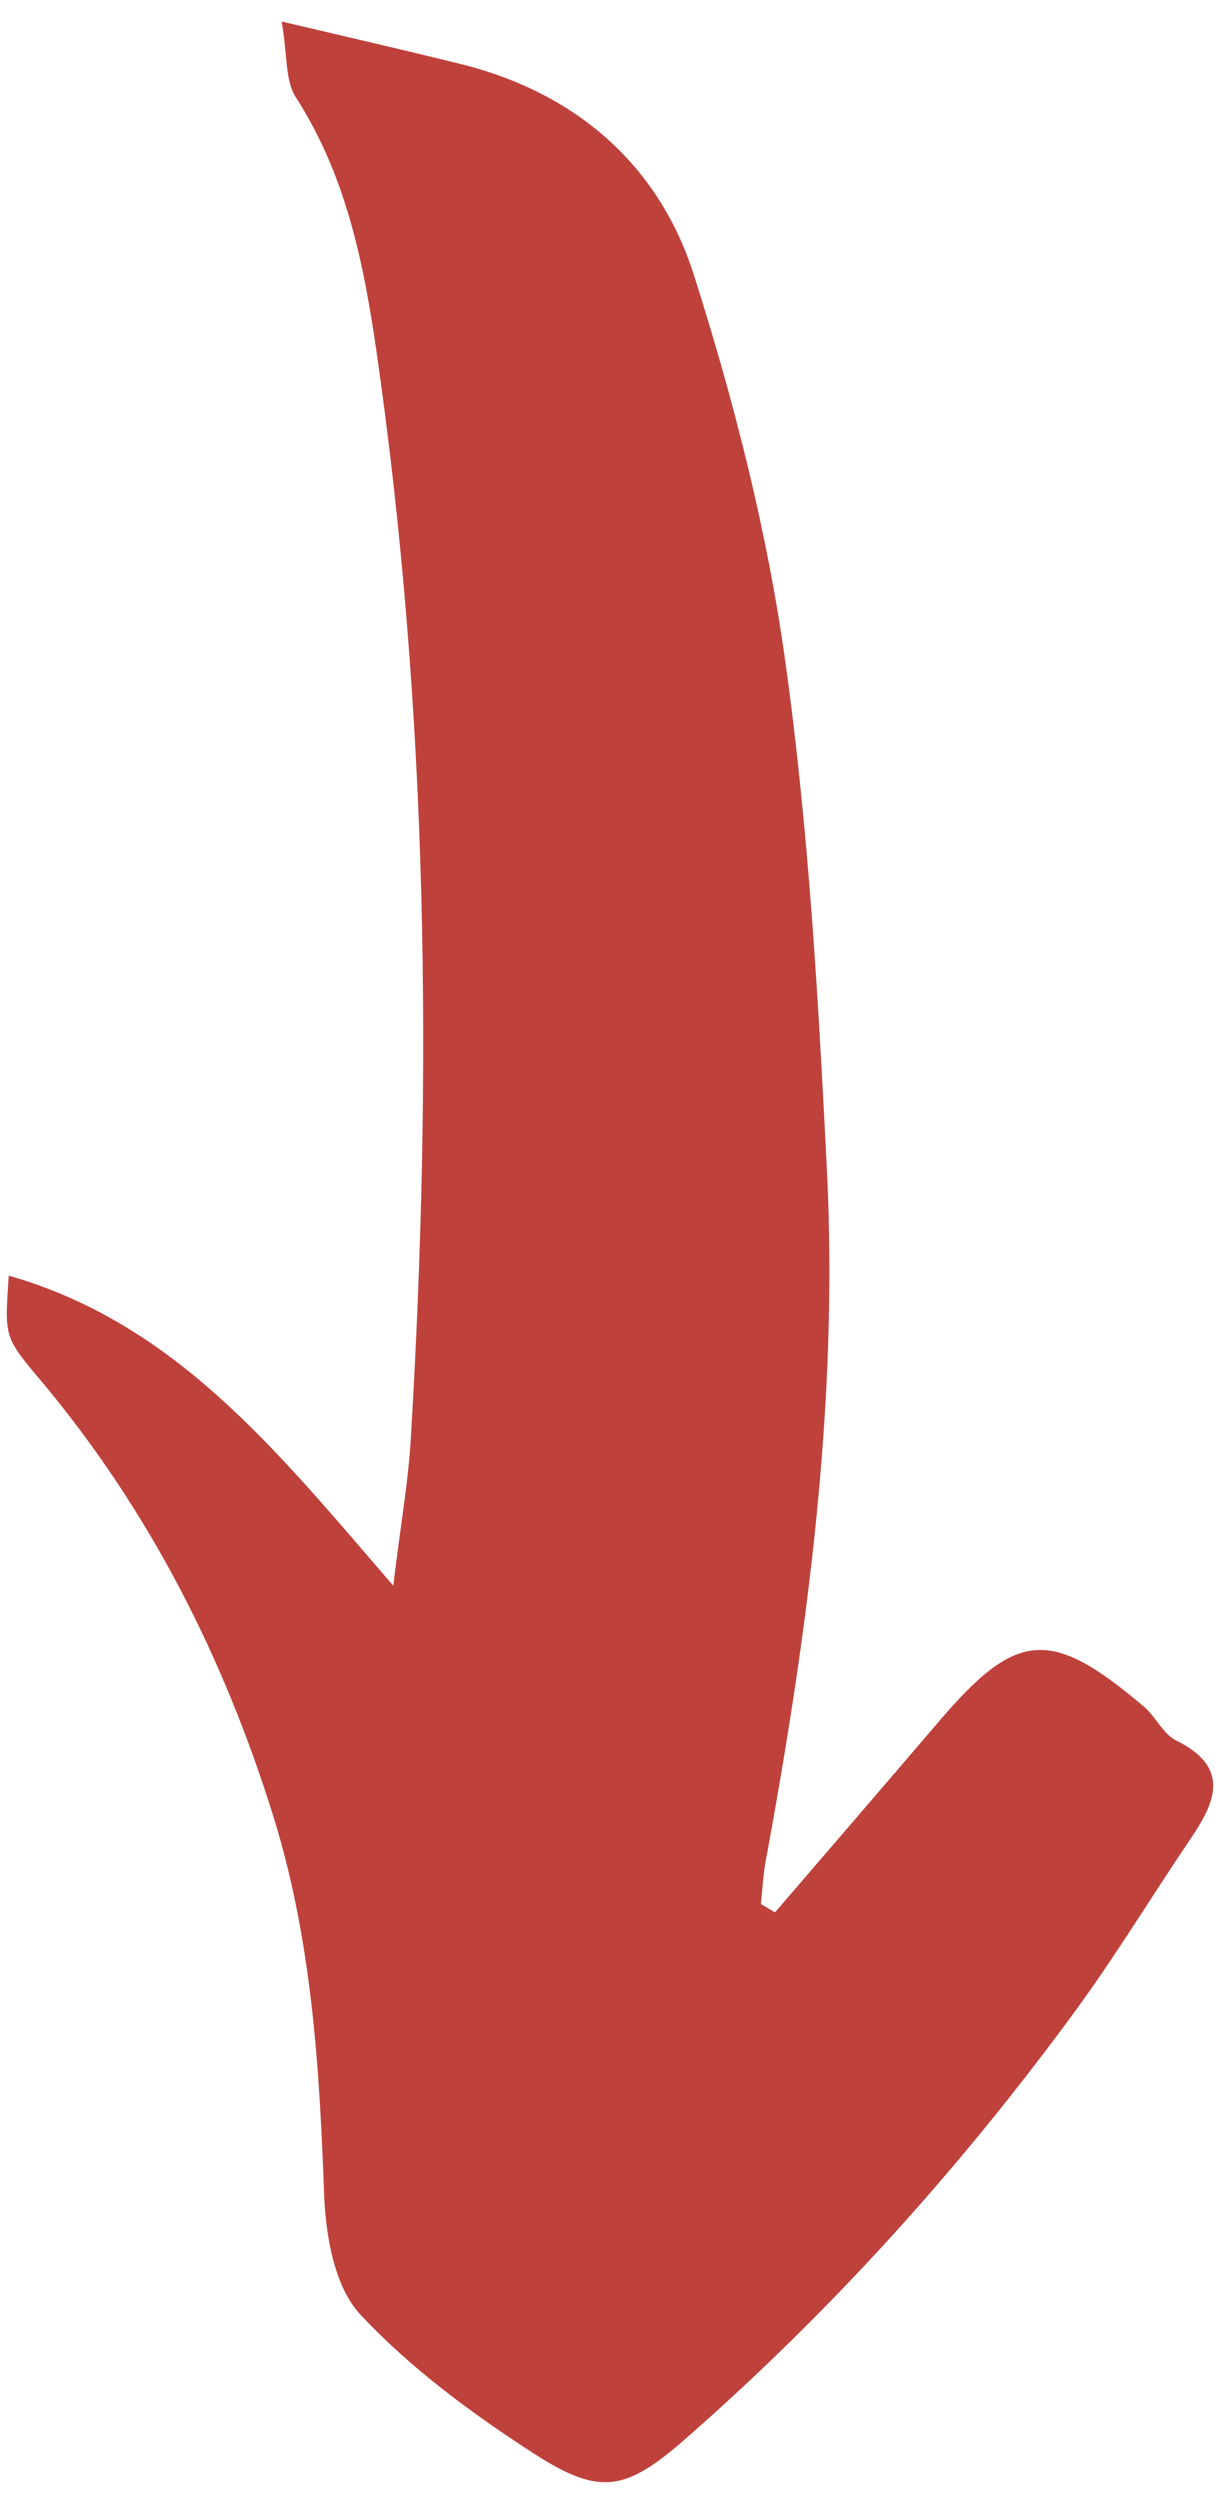 <?xml version="1.0" encoding="UTF-8"?> <svg xmlns="http://www.w3.org/2000/svg" width="51" height="104" viewBox="0 0 51 104" fill="none"> <path d="M32.266 79.554C34.525 76.923 36.793 74.301 39.04 71.67C42.322 67.812 43.721 67.688 47.629 70.999C48.117 71.419 48.417 72.126 48.954 72.396C51.225 73.516 50.626 74.934 49.565 76.496C47.969 78.853 46.485 81.299 44.809 83.598C40.045 90.107 34.661 96.092 28.564 101.432C26.079 103.612 25.004 103.851 22.273 102.096C19.664 100.417 17.093 98.521 15.002 96.284C13.92 95.122 13.564 93.014 13.495 91.307C13.303 86.017 12.982 80.76 11.413 75.664C9.331 68.945 6.198 62.762 1.611 57.325C0.15 55.595 0.201 55.564 0.364 53.065C7.32 55.06 11.511 60.333 16.372 65.964C16.676 63.443 17.007 61.603 17.108 59.756C18.005 44.682 17.835 29.64 15.68 14.66C15.144 10.964 14.418 7.31 12.315 4.046C11.864 3.342 11.973 2.304 11.725 0.895C14.686 1.591 16.939 2.109 19.193 2.666C24.034 3.875 27.444 6.906 28.886 11.43C30.558 16.683 31.939 22.087 32.696 27.527C33.672 34.525 34.074 41.618 34.427 48.681C34.909 58.37 33.627 67.95 31.87 77.466C31.766 78.04 31.742 78.633 31.678 79.206C31.871 79.322 32.074 79.438 32.266 79.554Z" fill="#BE423B"></path> </svg> 